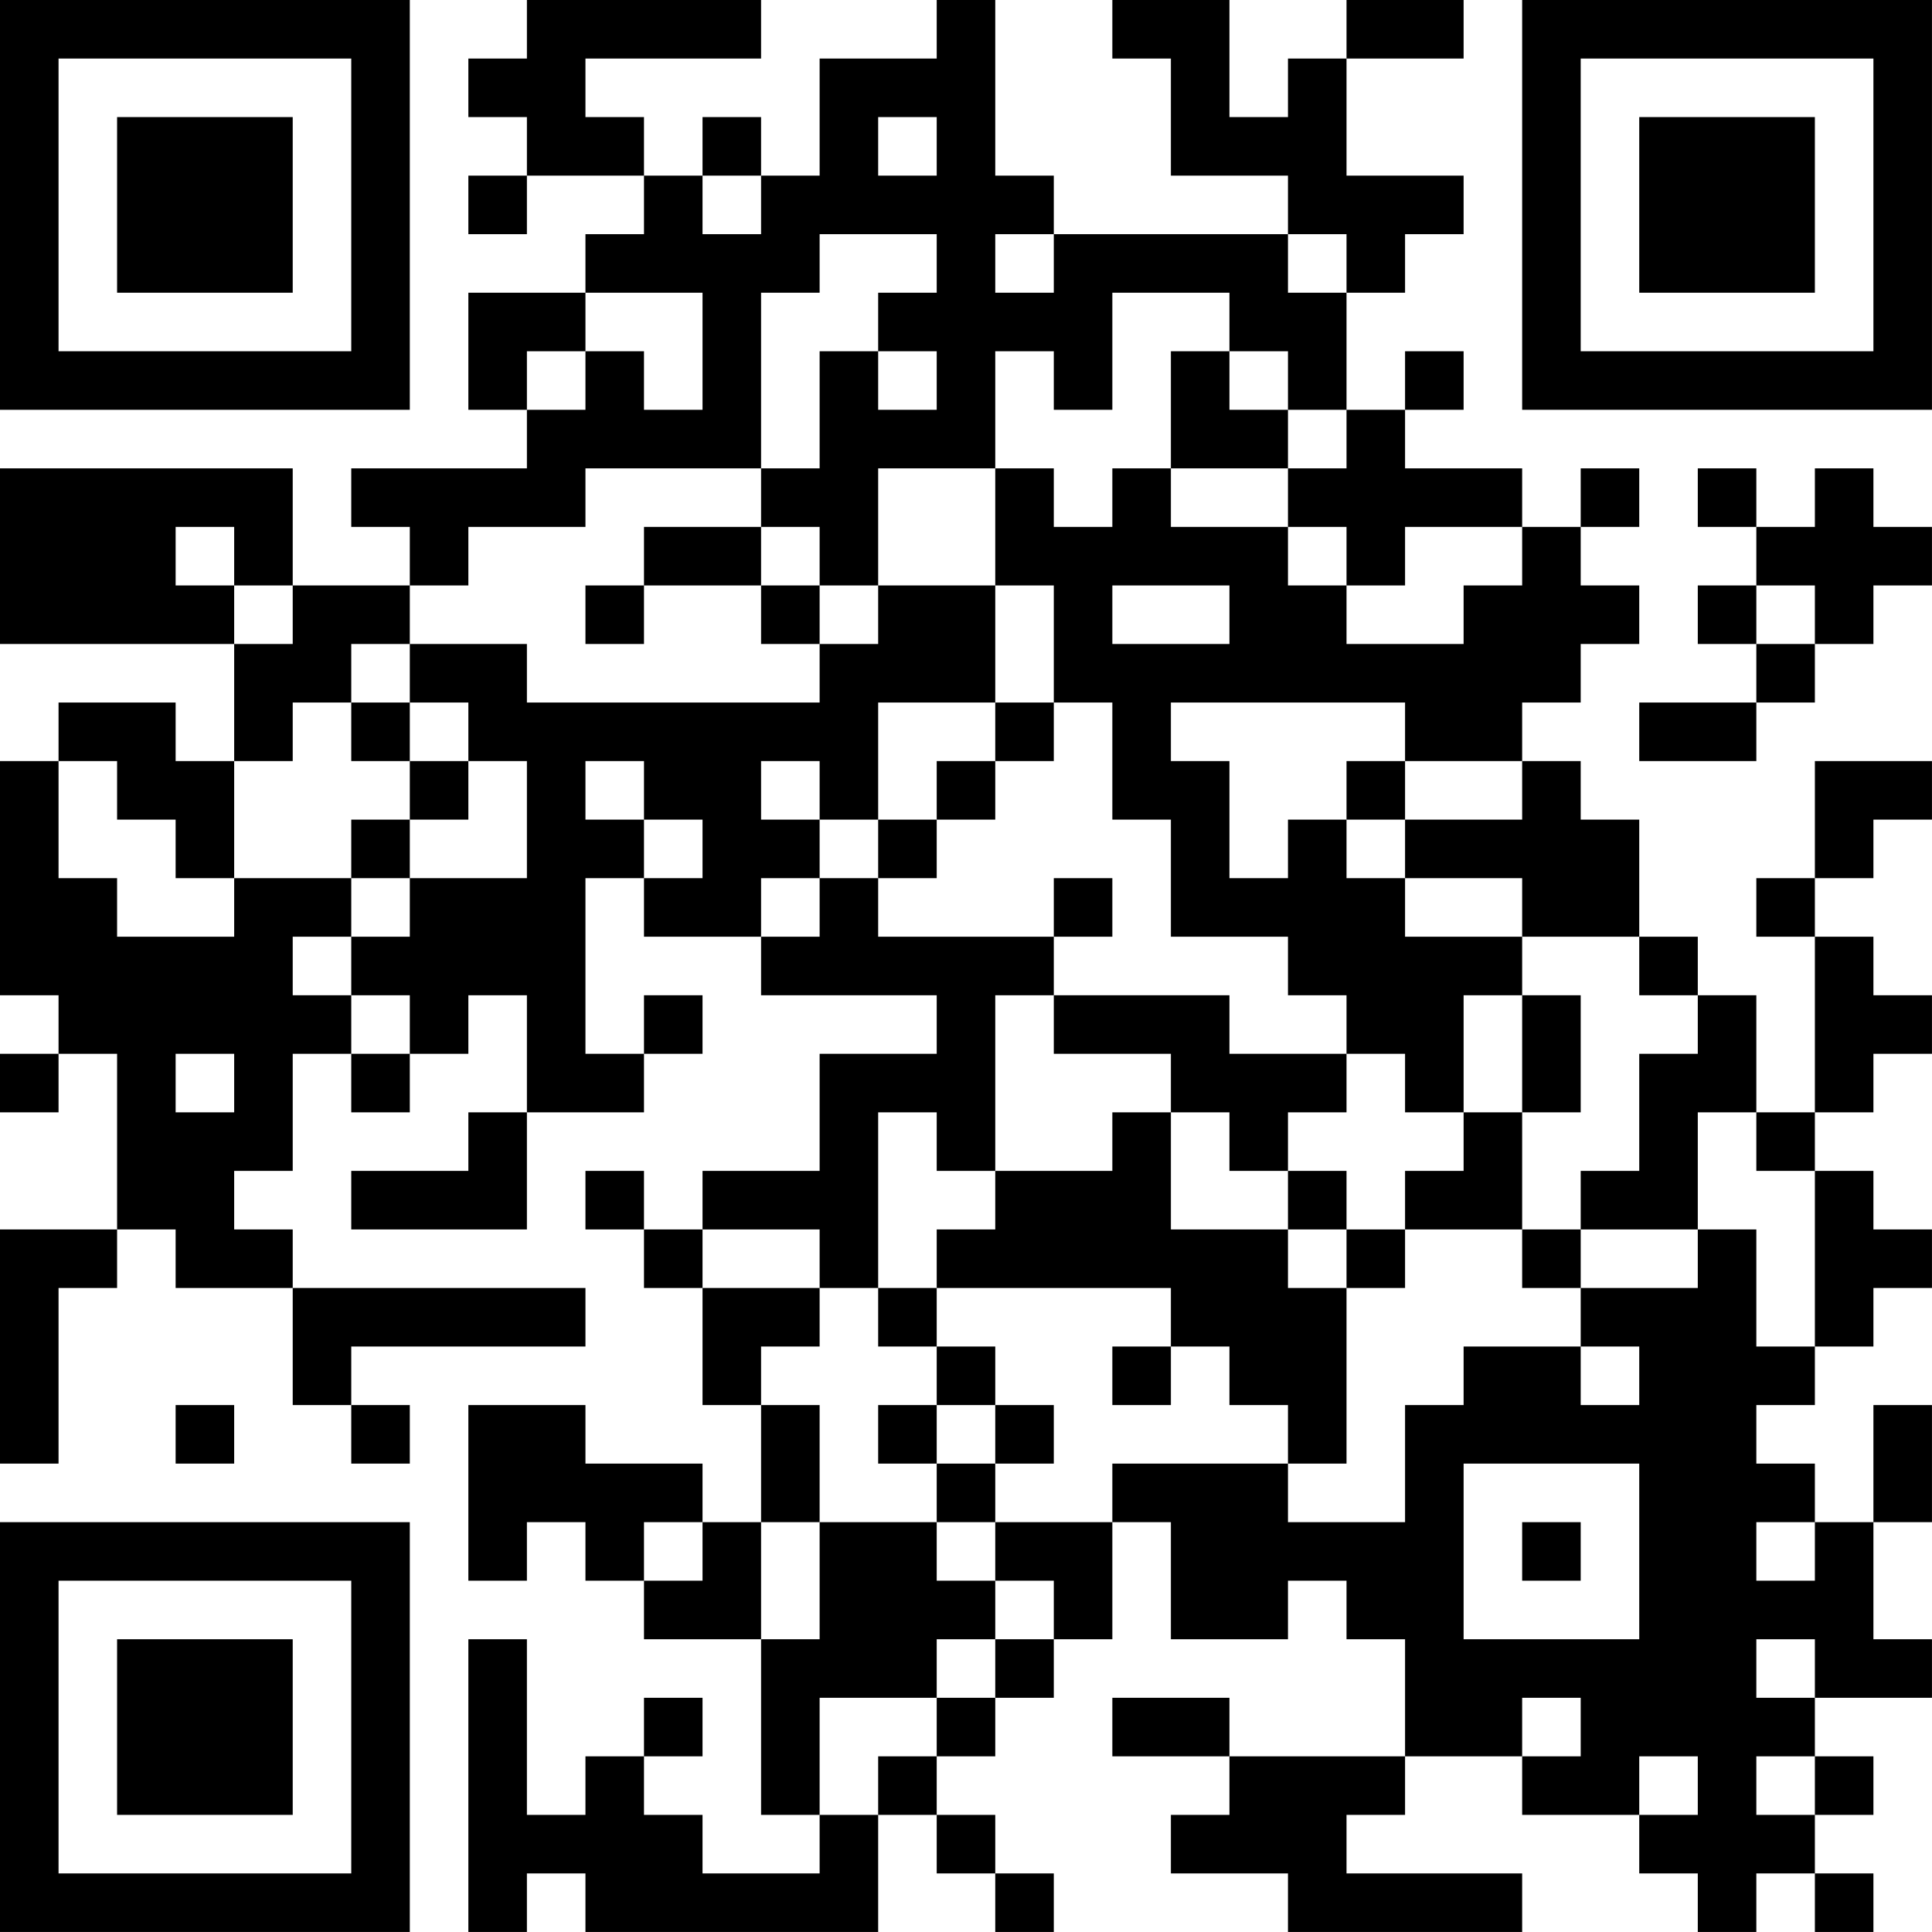 <?xml version="1.0" encoding="UTF-8"?>
<svg xmlns="http://www.w3.org/2000/svg" version="1.1" width="400" height="400" viewBox="0 0 400 400"><rect x="0" y="0" width="400" height="400" fill="#ffffff"/><g transform="scale(12.121)"><g transform="translate(0,0)"><path fill-rule="evenodd" d="M9 0L9 1L8 1L8 2L9 2L9 3L8 3L8 4L9 4L9 3L11 3L11 4L10 4L10 5L8 5L8 7L9 7L9 8L6 8L6 9L7 9L7 10L5 10L5 8L0 8L0 11L4 11L4 13L3 13L3 12L1 12L1 13L0 13L0 17L1 17L1 18L0 18L0 19L1 19L1 18L2 18L2 21L0 21L0 25L1 25L1 22L2 22L2 21L3 21L3 22L5 22L5 24L6 24L6 25L7 25L7 24L6 24L6 23L10 23L10 22L5 22L5 21L4 21L4 20L5 20L5 18L6 18L6 19L7 19L7 18L8 18L8 17L9 17L9 19L8 19L8 20L6 20L6 21L9 21L9 19L11 19L11 18L12 18L12 17L11 17L11 18L10 18L10 15L11 15L11 16L13 16L13 17L16 17L16 18L14 18L14 20L12 20L12 21L11 21L11 20L10 20L10 21L11 21L11 22L12 22L12 24L13 24L13 26L12 26L12 25L10 25L10 24L8 24L8 27L9 27L9 26L10 26L10 27L11 27L11 28L13 28L13 31L14 31L14 32L12 32L12 31L11 31L11 30L12 30L12 29L11 29L11 30L10 30L10 31L9 31L9 28L8 28L8 33L9 33L9 32L10 32L10 33L15 33L15 31L16 31L16 32L17 32L17 33L18 33L18 32L17 32L17 31L16 31L16 30L17 30L17 29L18 29L18 28L19 28L19 26L20 26L20 28L22 28L22 27L23 27L23 28L24 28L24 30L21 30L21 29L19 29L19 30L21 30L21 31L20 31L20 32L22 32L22 33L26 33L26 32L23 32L23 31L24 31L24 30L26 30L26 31L28 31L28 32L29 32L29 33L30 33L30 32L31 32L31 33L32 33L32 32L31 32L31 31L32 31L32 30L31 30L31 29L33 29L33 28L32 28L32 26L33 26L33 24L32 24L32 26L31 26L31 25L30 25L30 24L31 24L31 23L32 23L32 22L33 22L33 21L32 21L32 20L31 20L31 19L32 19L32 18L33 18L33 17L32 17L32 16L31 16L31 15L32 15L32 14L33 14L33 13L31 13L31 15L30 15L30 16L31 16L31 19L30 19L30 17L29 17L29 16L28 16L28 14L27 14L27 13L26 13L26 12L27 12L27 11L28 11L28 10L27 10L27 9L28 9L28 8L27 8L27 9L26 9L26 8L24 8L24 7L25 7L25 6L24 6L24 7L23 7L23 5L24 5L24 4L25 4L25 3L23 3L23 1L25 1L25 0L23 0L23 1L22 1L22 2L21 2L21 0L19 0L19 1L20 1L20 3L22 3L22 4L18 4L18 3L17 3L17 0L16 0L16 1L14 1L14 3L13 3L13 2L12 2L12 3L11 3L11 2L10 2L10 1L13 1L13 0ZM15 2L15 3L16 3L16 2ZM12 3L12 4L13 4L13 3ZM14 4L14 5L13 5L13 8L10 8L10 9L8 9L8 10L7 10L7 11L6 11L6 12L5 12L5 13L4 13L4 15L3 15L3 14L2 14L2 13L1 13L1 15L2 15L2 16L4 16L4 15L6 15L6 16L5 16L5 17L6 17L6 18L7 18L7 17L6 17L6 16L7 16L7 15L9 15L9 13L8 13L8 12L7 12L7 11L9 11L9 12L14 12L14 11L15 11L15 10L17 10L17 12L15 12L15 14L14 14L14 13L13 13L13 14L14 14L14 15L13 15L13 16L14 16L14 15L15 15L15 16L18 16L18 17L17 17L17 20L16 20L16 19L15 19L15 22L14 22L14 21L12 21L12 22L14 22L14 23L13 23L13 24L14 24L14 26L13 26L13 28L14 28L14 26L16 26L16 27L17 27L17 28L16 28L16 29L14 29L14 31L15 31L15 30L16 30L16 29L17 29L17 28L18 28L18 27L17 27L17 26L19 26L19 25L22 25L22 26L24 26L24 24L25 24L25 23L27 23L27 24L28 24L28 23L27 23L27 22L29 22L29 21L30 21L30 23L31 23L31 20L30 20L30 19L29 19L29 21L27 21L27 20L28 20L28 18L29 18L29 17L28 17L28 16L26 16L26 15L24 15L24 14L26 14L26 13L24 13L24 12L20 12L20 13L21 13L21 15L22 15L22 14L23 14L23 15L24 15L24 16L26 16L26 17L25 17L25 19L24 19L24 18L23 18L23 17L22 17L22 16L20 16L20 14L19 14L19 12L18 12L18 10L17 10L17 8L18 8L18 9L19 9L19 8L20 8L20 9L22 9L22 10L23 10L23 11L25 11L25 10L26 10L26 9L24 9L24 10L23 10L23 9L22 9L22 8L23 8L23 7L22 7L22 6L21 6L21 5L19 5L19 7L18 7L18 6L17 6L17 8L15 8L15 10L14 10L14 9L13 9L13 8L14 8L14 6L15 6L15 7L16 7L16 6L15 6L15 5L16 5L16 4ZM17 4L17 5L18 5L18 4ZM22 4L22 5L23 5L23 4ZM10 5L10 6L9 6L9 7L10 7L10 6L11 6L11 7L12 7L12 5ZM20 6L20 8L22 8L22 7L21 7L21 6ZM29 8L29 9L30 9L30 10L29 10L29 11L30 11L30 12L28 12L28 13L30 13L30 12L31 12L31 11L32 11L32 10L33 10L33 9L32 9L32 8L31 8L31 9L30 9L30 8ZM3 9L3 10L4 10L4 11L5 11L5 10L4 10L4 9ZM11 9L11 10L10 10L10 11L11 11L11 10L13 10L13 11L14 11L14 10L13 10L13 9ZM19 10L19 11L21 11L21 10ZM30 10L30 11L31 11L31 10ZM6 12L6 13L7 13L7 14L6 14L6 15L7 15L7 14L8 14L8 13L7 13L7 12ZM17 12L17 13L16 13L16 14L15 14L15 15L16 15L16 14L17 14L17 13L18 13L18 12ZM10 13L10 14L11 14L11 15L12 15L12 14L11 14L11 13ZM23 13L23 14L24 14L24 13ZM18 15L18 16L19 16L19 15ZM18 17L18 18L20 18L20 19L19 19L19 20L17 20L17 21L16 21L16 22L15 22L15 23L16 23L16 24L15 24L15 25L16 25L16 26L17 26L17 25L18 25L18 24L17 24L17 23L16 23L16 22L20 22L20 23L19 23L19 24L20 24L20 23L21 23L21 24L22 24L22 25L23 25L23 22L24 22L24 21L26 21L26 22L27 22L27 21L26 21L26 19L27 19L27 17L26 17L26 19L25 19L25 20L24 20L24 21L23 21L23 20L22 20L22 19L23 19L23 18L21 18L21 17ZM3 18L3 19L4 19L4 18ZM20 19L20 21L22 21L22 22L23 22L23 21L22 21L22 20L21 20L21 19ZM3 24L3 25L4 25L4 24ZM16 24L16 25L17 25L17 24ZM25 25L25 28L28 28L28 25ZM11 26L11 27L12 27L12 26ZM26 26L26 27L27 27L27 26ZM30 26L30 27L31 27L31 26ZM30 28L30 29L31 29L31 28ZM26 29L26 30L27 30L27 29ZM28 30L28 31L29 31L29 30ZM30 30L30 31L31 31L31 30ZM0 0L0 7L7 7L7 0ZM1 1L1 6L6 6L6 1ZM2 2L2 5L5 5L5 2ZM26 0L26 7L33 7L33 0ZM27 1L27 6L32 6L32 1ZM28 2L28 5L31 5L31 2ZM0 26L0 33L7 33L7 26ZM1 27L1 32L6 32L6 27ZM2 28L2 31L5 31L5 28Z" fill="#000000"/></g></g></svg>
